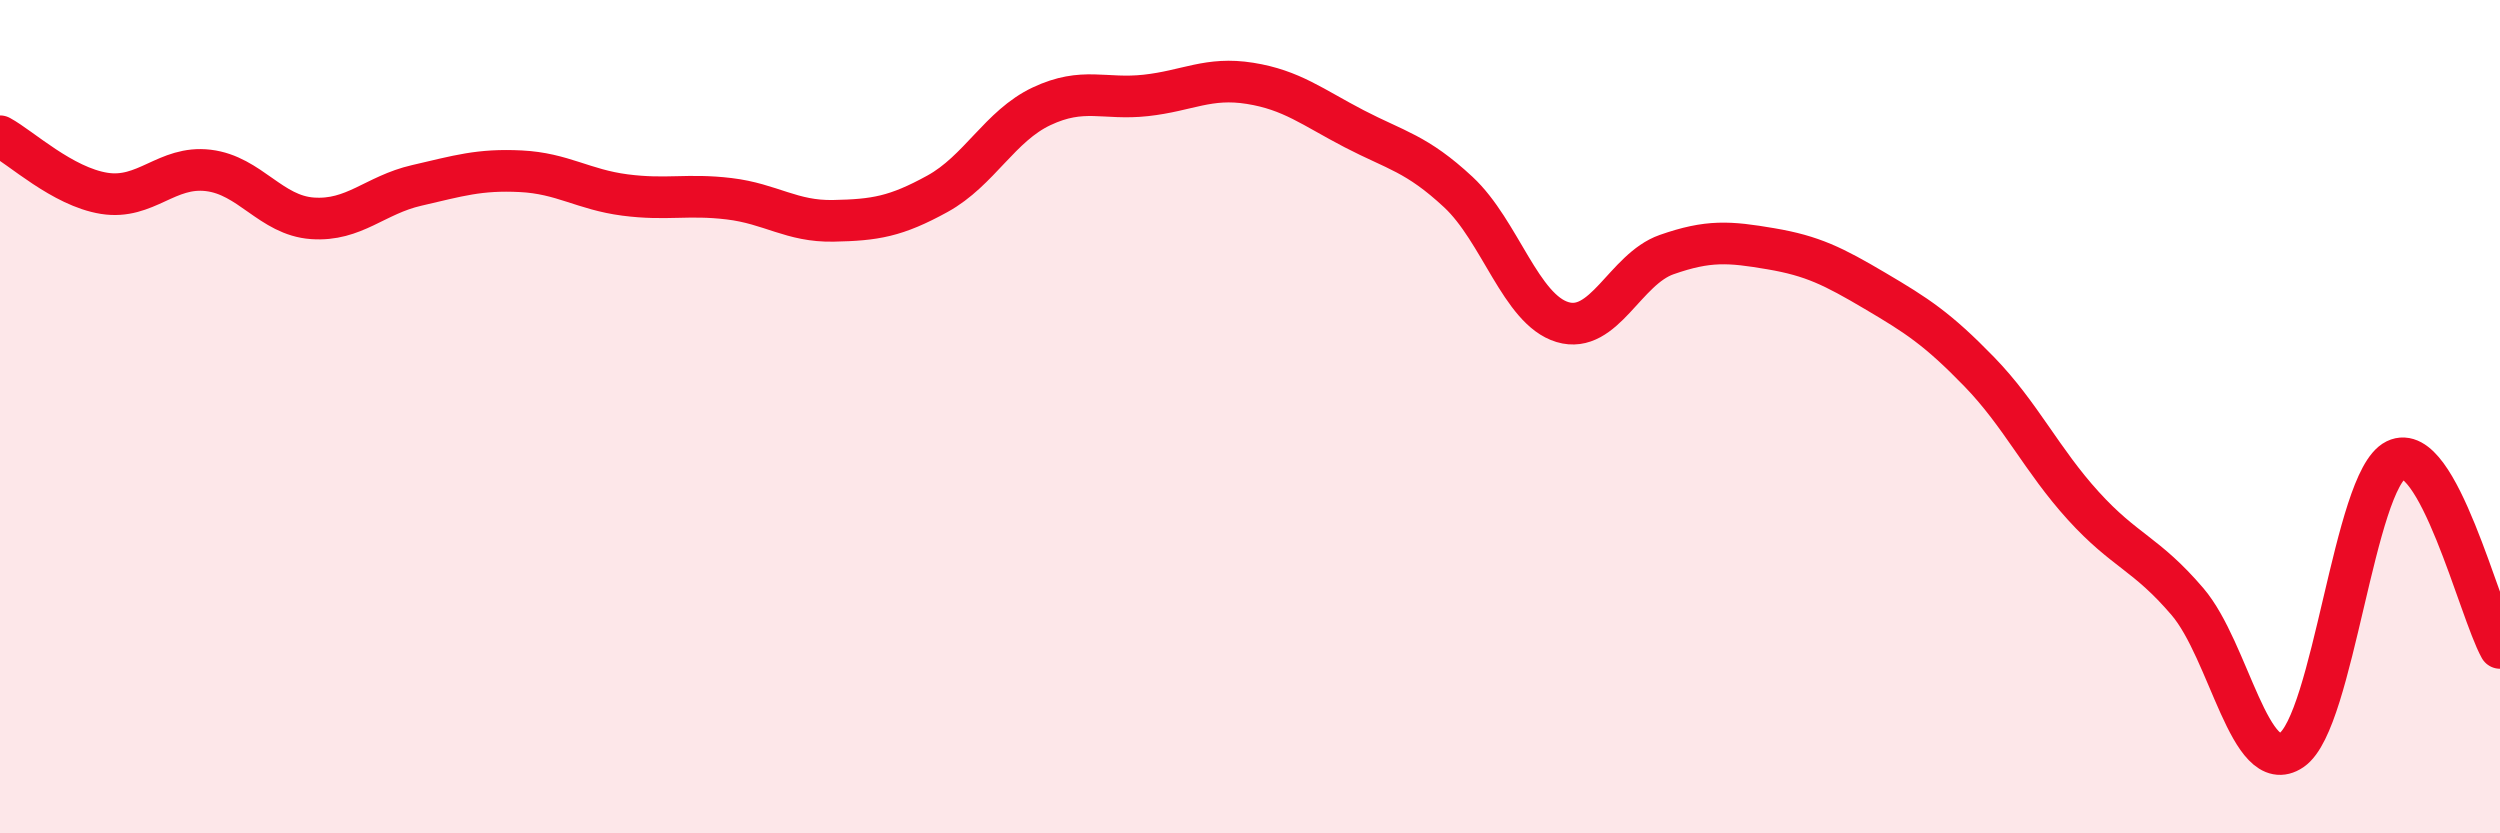 
    <svg width="60" height="20" viewBox="0 0 60 20" xmlns="http://www.w3.org/2000/svg">
      <path
        d="M 0,3.27 C 0.5,3.54 1.5,4.48 2.5,4.64 C 3.5,4.8 4,3.97 5,4.09 C 6,4.21 6.5,5.17 7.5,5.24 C 8.5,5.31 9,4.68 10,4.45 C 11,4.22 11.5,4.06 12.5,4.11 C 13.5,4.16 14,4.55 15,4.68 C 16,4.81 16.5,4.65 17.5,4.77 C 18.5,4.89 19,5.32 20,5.3 C 21,5.28 21.5,5.2 22.5,4.65 C 23.5,4.1 24,3.02 25,2.55 C 26,2.08 26.5,2.4 27.5,2.29 C 28.5,2.18 29,1.84 30,2 C 31,2.16 31.5,2.57 32.5,3.09 C 33.5,3.61 34,3.68 35,4.61 C 36,5.54 36.5,7.43 37.5,7.73 C 38.5,8.03 39,6.46 40,6.11 C 41,5.76 41.5,5.8 42.5,5.97 C 43.5,6.14 44,6.39 45,6.98 C 46,7.57 46.5,7.89 47.5,8.92 C 48.5,9.95 49,11.04 50,12.14 C 51,13.24 51.5,13.27 52.5,14.44 C 53.5,15.61 54,18.68 55,18 C 56,17.32 56.5,11.53 57.5,11.04 C 58.5,10.55 59.5,14.65 60,15.55L60 20L0 20Z"
        fill="#EB0A25"
        opacity="0.1"
        stroke-linecap="round"
        stroke-linejoin="round"
      />
      <path
        d="M 0,3.27 C 0.5,3.54 1.5,4.48 2.5,4.64 C 3.5,4.8 4,3.97 5,4.09 C 6,4.21 6.5,5.17 7.5,5.24 C 8.5,5.31 9,4.68 10,4.45 C 11,4.22 11.5,4.06 12.5,4.11 C 13.5,4.16 14,4.55 15,4.68 C 16,4.81 16.5,4.65 17.5,4.77 C 18.5,4.89 19,5.32 20,5.3 C 21,5.28 21.5,5.2 22.5,4.65 C 23.5,4.1 24,3.02 25,2.55 C 26,2.08 26.5,2.4 27.5,2.29 C 28.5,2.18 29,1.84 30,2 C 31,2.16 31.5,2.57 32.5,3.09 C 33.5,3.61 34,3.68 35,4.61 C 36,5.54 36.5,7.43 37.5,7.73 C 38.5,8.03 39,6.46 40,6.11 C 41,5.76 41.5,5.8 42.5,5.97 C 43.5,6.14 44,6.39 45,6.98 C 46,7.57 46.5,7.89 47.5,8.92 C 48.5,9.95 49,11.04 50,12.14 C 51,13.24 51.5,13.27 52.5,14.44 C 53.5,15.61 54,18.68 55,18 C 56,17.32 56.5,11.53 57.5,11.04 C 58.5,10.55 59.5,14.65 60,15.55"
        stroke="#EB0A25"
        stroke-width="1"
        fill="none"
        stroke-linecap="round"
        stroke-linejoin="round"
      />
    </svg>
  
